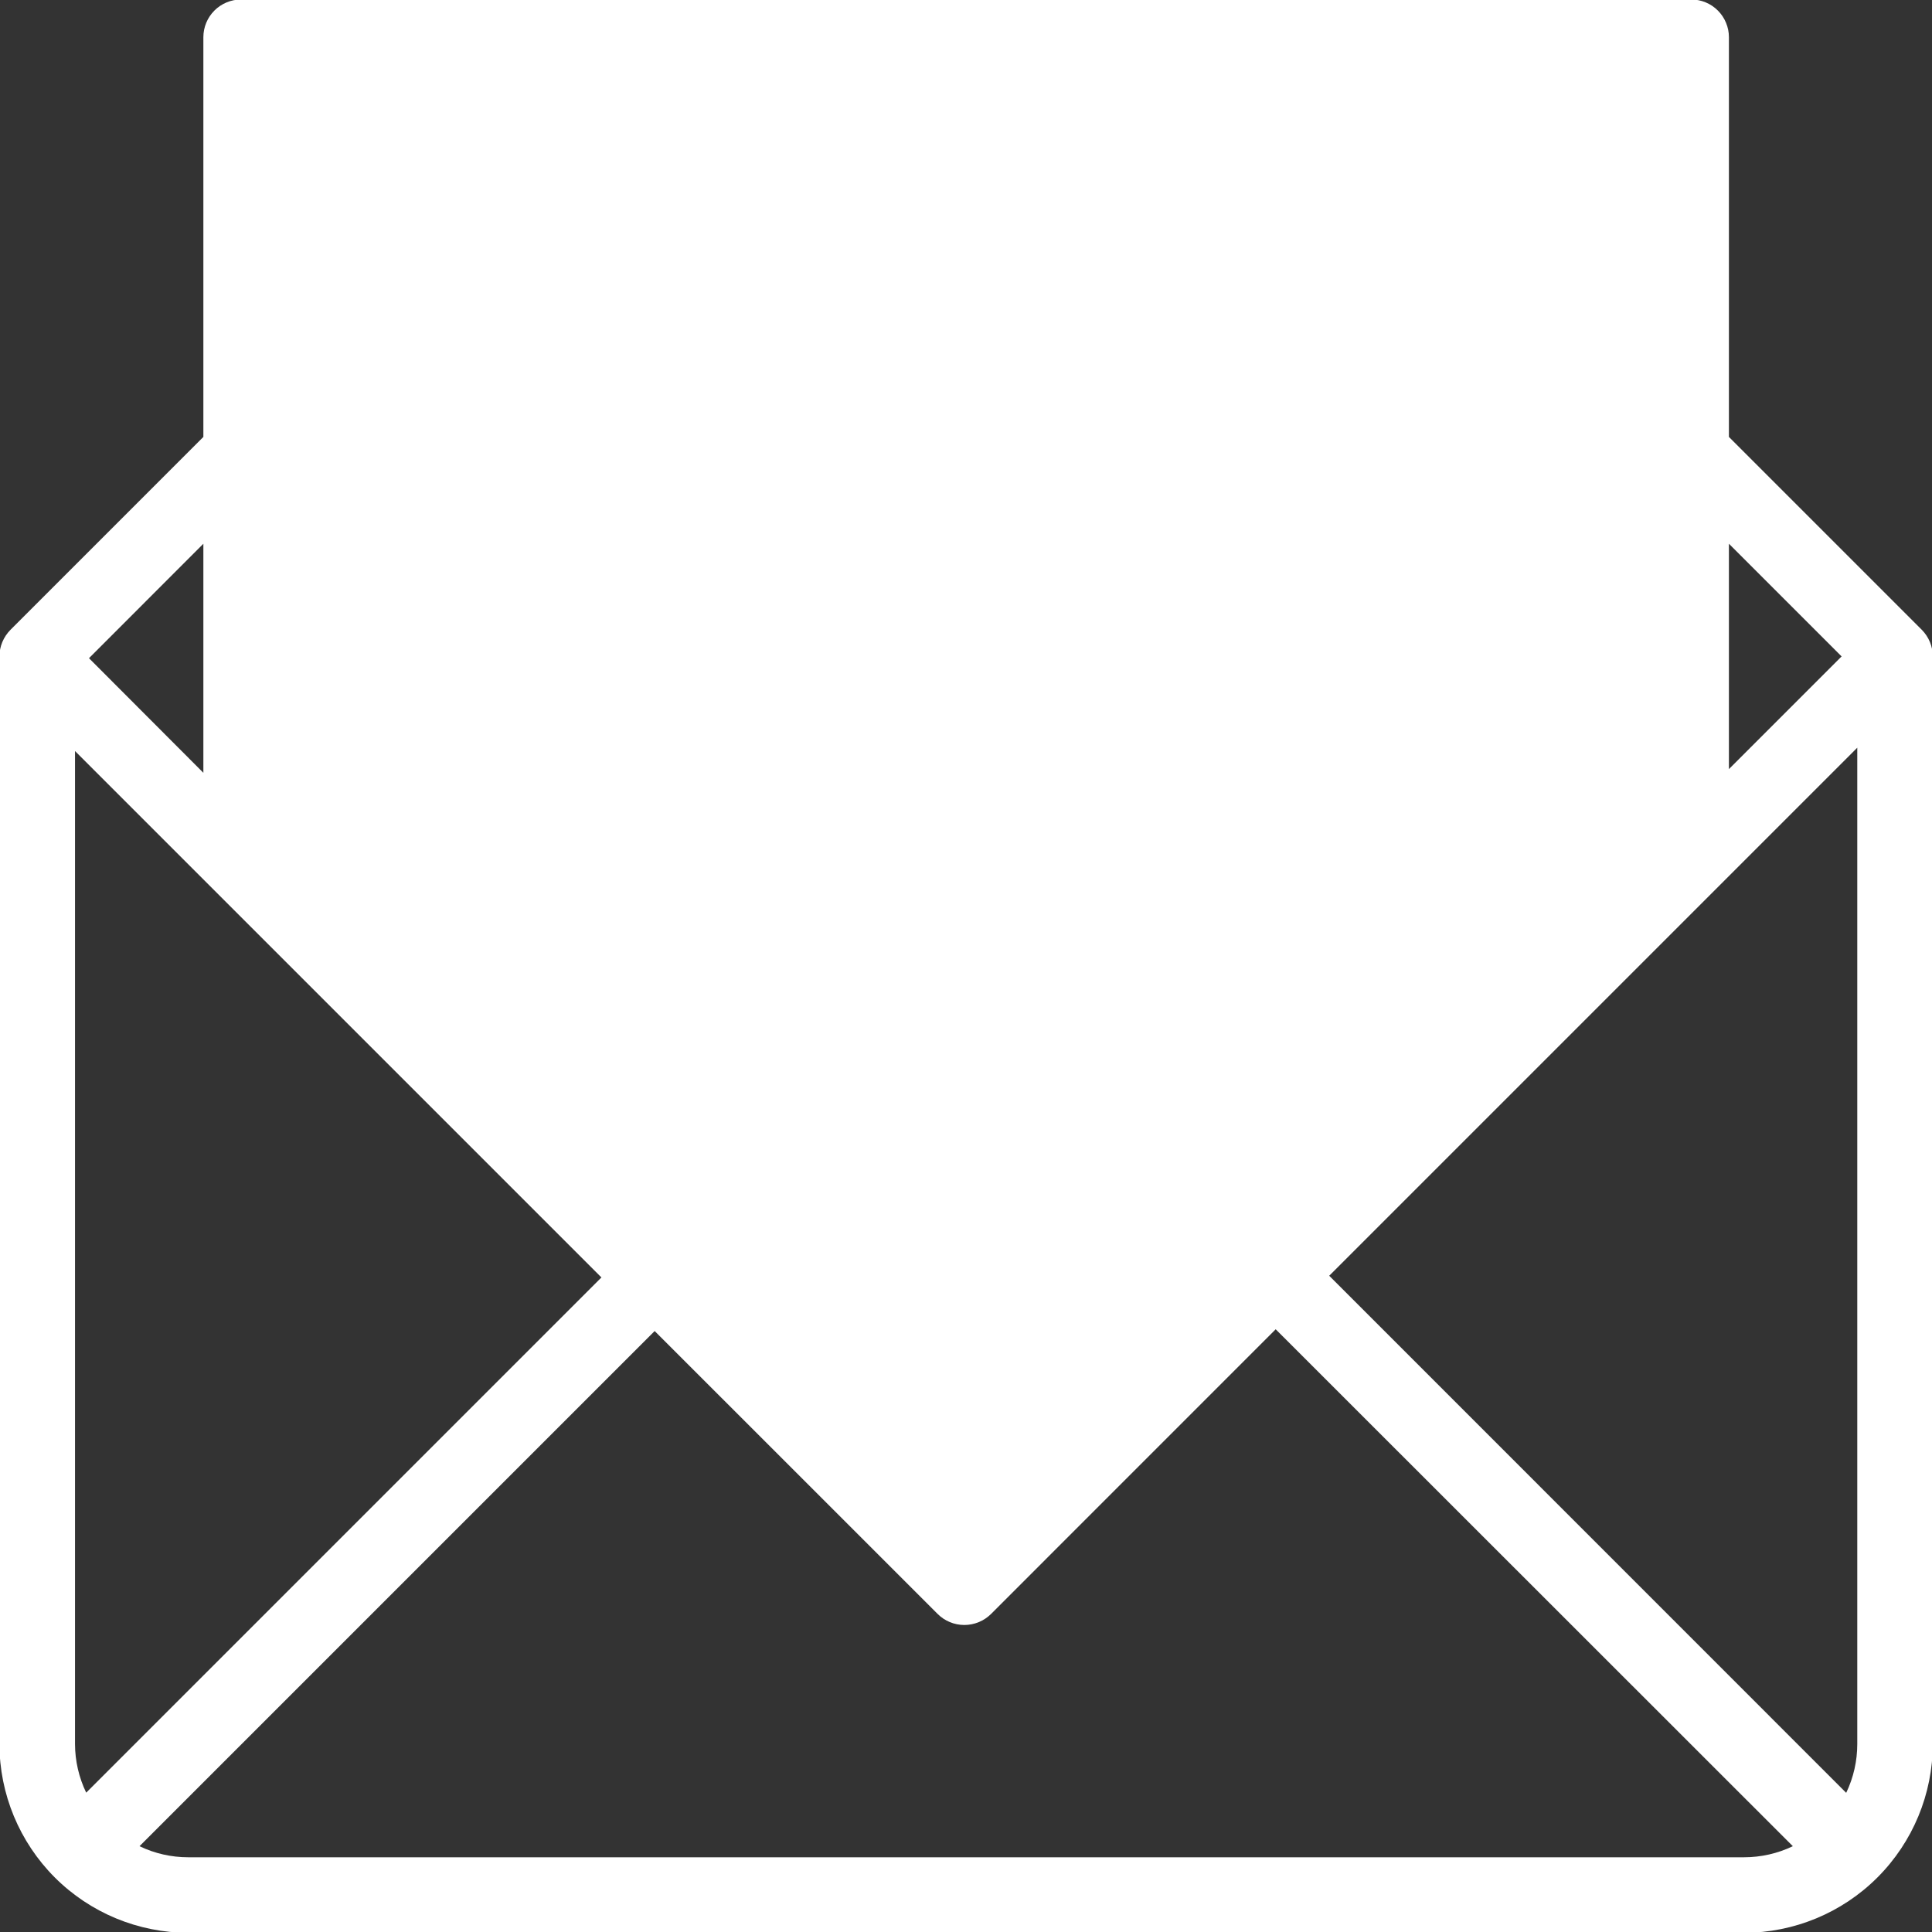 <svg width="34" height="34" viewBox="0 0 34 34" fill="none" xmlns="http://www.w3.org/2000/svg">
<rect x="0" y="0" width="34" height="34" fill="#333333" stroke="none"/>
<g clip-path="url(#clip0)">
<path fill-rule="evenodd" clip-rule="evenodd" d="M33.82 11.083L30.426 7.689V0.655C30.426 0.568 30.409 0.481 30.375 0.401C30.342 0.32 30.293 0.247 30.231 0.185C30.169 0.123 30.096 0.074 30.015 0.041C29.935 0.008 29.849 -0.009 29.761 -0.009H4.244C4.067 -0.009 3.898 0.061 3.774 0.185C3.649 0.31 3.579 0.479 3.579 0.655V7.689L0.185 11.083C0.061 11.208 -0.01 11.377 -0.01 11.553V30.692C-0.009 31.572 0.342 32.417 0.964 33.04C1.587 33.663 2.432 34.013 3.313 34.014H30.692C31.573 34.013 32.417 33.663 33.04 33.04C33.663 32.417 34.013 31.572 34.014 30.692V11.553C34.014 11.377 33.944 11.208 33.82 11.083ZM30.426 9.569L32.409 11.552L30.426 13.535V9.569ZM3.579 9.569V13.6L1.566 11.583L3.579 9.569ZM1.32 30.692V13.217L10.584 22.481L1.517 31.548C1.388 31.281 1.321 30.988 1.32 30.692ZM30.692 32.685H3.313C3.016 32.685 2.723 32.619 2.455 32.49L11.521 23.424L16.501 28.403C16.625 28.527 16.794 28.597 16.971 28.597C17.147 28.597 17.316 28.527 17.441 28.403L22.45 23.393L31.551 32.49C31.283 32.619 30.989 32.685 30.692 32.685ZM32.685 30.692C32.685 30.989 32.619 31.282 32.49 31.551L23.392 22.451L32.685 13.158V30.692Z" fill="white"/>
</g>
<defs>
<clipPath id="clip0">
<rect width="34" height="34" fill="white"/>
</clipPath>
</defs>
</svg>
